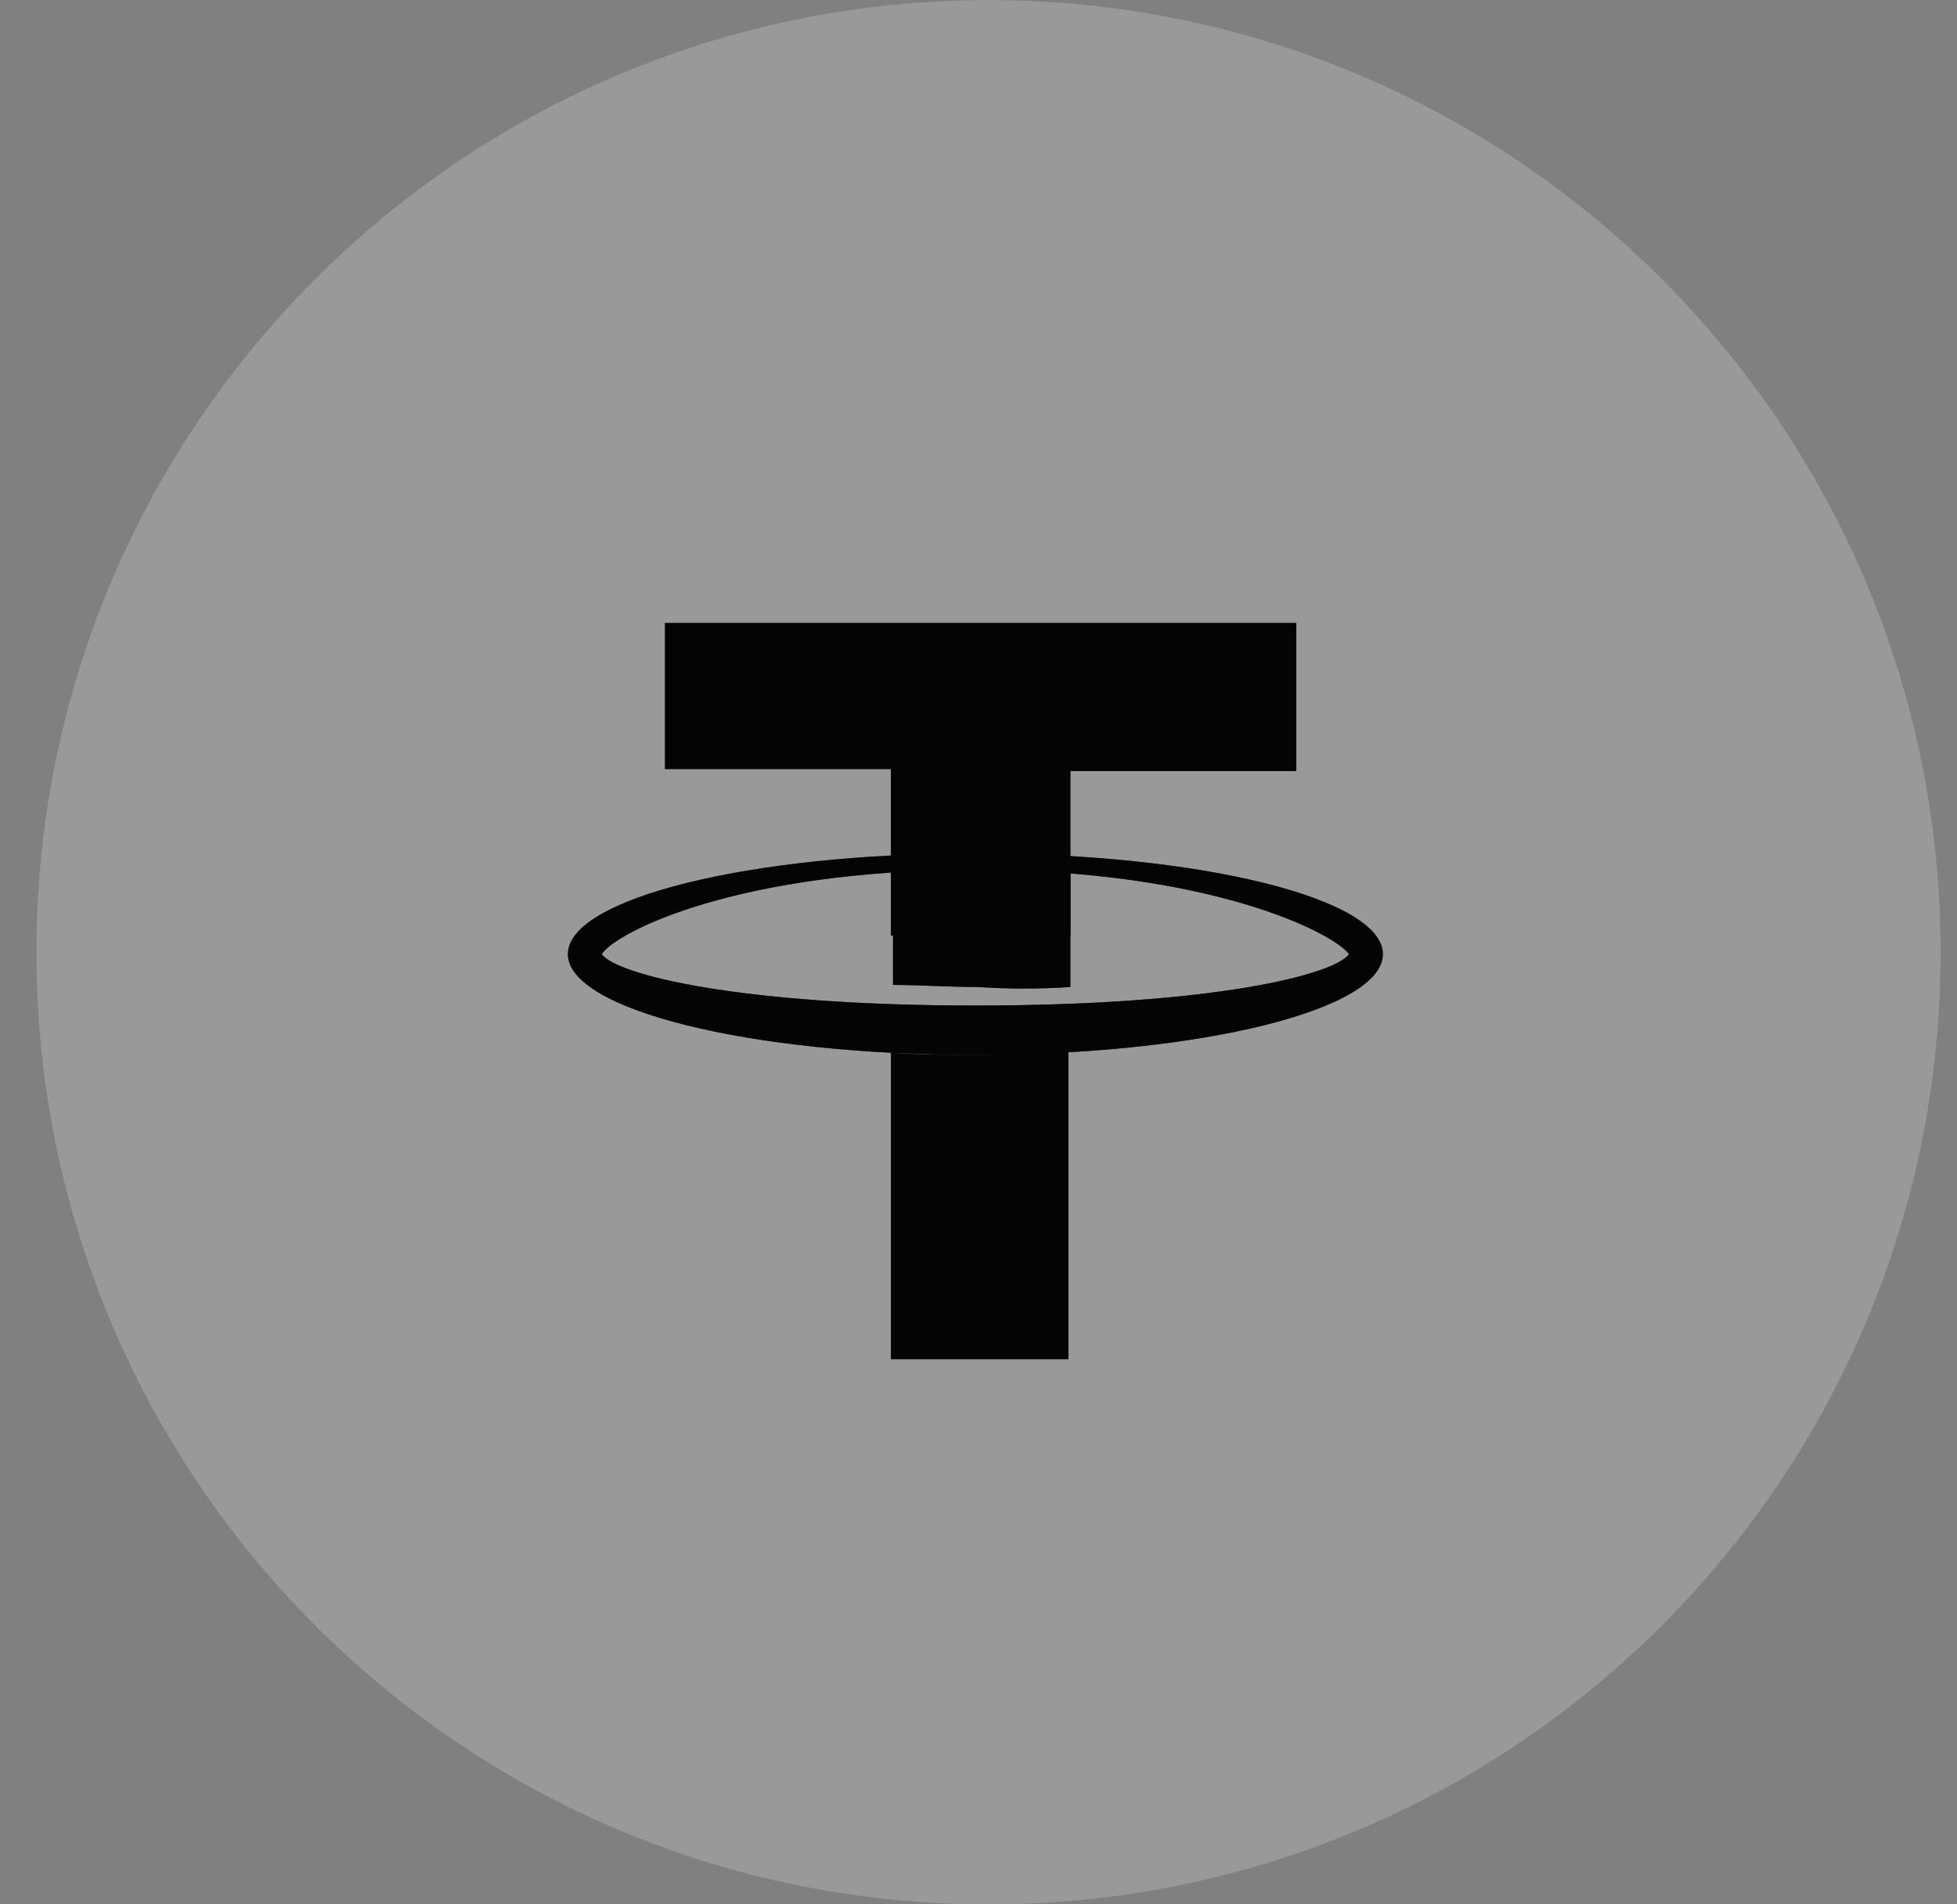 <svg width="37" height="36" viewBox="0 0 37 36" fill="none" xmlns="http://www.w3.org/2000/svg">
<rect x="0" y="0" width="37" height="36" fill="#808080" stroke="none"/>
<path d="M36.69 18.002C36.69 27.943 28.631 36.002 18.69 36.002C8.748 36.002 0.689 27.943 0.689 18.002C0.689 8.061 8.748 0.002 18.69 0.002C28.631 0.002 36.69 8.061 36.69 18.002Z" fill="white" fill-opacity="0.2"/>
<path d="M16.844 17.687V14.538H12.573V11.777H24.508V14.576H20.237V17.687H16.844Z" fill="#0A0A0A"/>
<path d="M16.844 17.687V14.538H12.573V11.777H24.508V14.576H20.237V17.687H16.844Z" fill="black" fill-opacity="0.2"/>
<path d="M16.844 17.687V14.538H12.573V11.777H24.508V14.576H20.237V17.687H16.844Z" fill="black" fill-opacity="0.2"/>
<path d="M16.844 17.687V14.538H12.573V11.777H24.508V14.576H20.237V17.687H16.844Z" fill="black" fill-opacity="0.2"/>
<path d="M16.844 17.687V14.538H12.573V11.777H24.508V14.576H20.237V17.687H16.844Z" fill="black" fill-opacity="0.2"/>
<path fill-rule="evenodd" clip-rule="evenodd" d="M10.737 18.037C10.737 16.987 14.17 16.132 18.441 16.132C22.712 16.132 26.145 16.987 26.145 18.037C26.145 19.087 22.712 19.942 18.441 19.942C14.17 19.942 10.737 19.087 10.737 18.037ZM25.506 18.037C25.227 17.648 22.912 16.443 18.441 16.443C13.97 16.443 11.655 17.61 11.376 18.037C11.655 18.426 13.97 19.009 18.441 19.009C22.952 19.009 25.227 18.426 25.506 18.037Z" fill="#0A0A0A"/>
<path fill-rule="evenodd" clip-rule="evenodd" d="M10.737 18.037C10.737 16.987 14.17 16.132 18.441 16.132C22.712 16.132 26.145 16.987 26.145 18.037C26.145 19.087 22.712 19.942 18.441 19.942C14.17 19.942 10.737 19.087 10.737 18.037ZM25.506 18.037C25.227 17.648 22.912 16.443 18.441 16.443C13.97 16.443 11.655 17.61 11.376 18.037C11.655 18.426 13.97 19.009 18.441 19.009C22.952 19.009 25.227 18.426 25.506 18.037Z" fill="black" fill-opacity="0.2"/>
<path fill-rule="evenodd" clip-rule="evenodd" d="M10.737 18.037C10.737 16.987 14.17 16.132 18.441 16.132C22.712 16.132 26.145 16.987 26.145 18.037C26.145 19.087 22.712 19.942 18.441 19.942C14.17 19.942 10.737 19.087 10.737 18.037ZM25.506 18.037C25.227 17.648 22.912 16.443 18.441 16.443C13.97 16.443 11.655 17.61 11.376 18.037C11.655 18.426 13.97 19.009 18.441 19.009C22.952 19.009 25.227 18.426 25.506 18.037Z" fill="black" fill-opacity="0.2"/>
<path fill-rule="evenodd" clip-rule="evenodd" d="M10.737 18.037C10.737 16.987 14.17 16.132 18.441 16.132C22.712 16.132 26.145 16.987 26.145 18.037C26.145 19.087 22.712 19.942 18.441 19.942C14.17 19.942 10.737 19.087 10.737 18.037ZM25.506 18.037C25.227 17.648 22.912 16.443 18.441 16.443C13.97 16.443 11.655 17.61 11.376 18.037C11.655 18.426 13.97 19.009 18.441 19.009C22.952 19.009 25.227 18.426 25.506 18.037Z" fill="black" fill-opacity="0.2"/>
<path fill-rule="evenodd" clip-rule="evenodd" d="M10.737 18.037C10.737 16.987 14.17 16.132 18.441 16.132C22.712 16.132 26.145 16.987 26.145 18.037C26.145 19.087 22.712 19.942 18.441 19.942C14.17 19.942 10.737 19.087 10.737 18.037ZM25.506 18.037C25.227 17.648 22.912 16.443 18.441 16.443C13.97 16.443 11.655 17.61 11.376 18.037C11.655 18.426 13.97 19.009 18.441 19.009C22.952 19.009 25.227 18.426 25.506 18.037Z" fill="black" fill-opacity="0.2"/>
<path d="M20.237 18.658V16.481C19.678 16.442 19.079 16.403 18.48 16.403C17.922 16.403 17.403 16.403 16.884 16.442V18.619C17.363 18.619 17.922 18.658 18.48 18.658C19.079 18.697 19.678 18.697 20.237 18.658Z" fill="#0A0A0A"/>
<path d="M20.237 18.658V16.481C19.678 16.442 19.079 16.403 18.48 16.403C17.922 16.403 17.403 16.403 16.884 16.442V18.619C17.363 18.619 17.922 18.658 18.48 18.658C19.079 18.697 19.678 18.697 20.237 18.658Z" fill="black" fill-opacity="0.2"/>
<path d="M20.237 18.658V16.481C19.678 16.442 19.079 16.403 18.48 16.403C17.922 16.403 17.403 16.403 16.884 16.442V18.619C17.363 18.619 17.922 18.658 18.48 18.658C19.079 18.697 19.678 18.697 20.237 18.658Z" fill="black" fill-opacity="0.2"/>
<path d="M20.237 18.658V16.481C19.678 16.442 19.079 16.403 18.48 16.403C17.922 16.403 17.403 16.403 16.884 16.442V18.619C17.363 18.619 17.922 18.658 18.48 18.658C19.079 18.697 19.678 18.697 20.237 18.658Z" fill="black" fill-opacity="0.2"/>
<path d="M20.237 18.658V16.481C19.678 16.442 19.079 16.403 18.48 16.403C17.922 16.403 17.403 16.403 16.884 16.442V18.619C17.363 18.619 17.922 18.658 18.48 18.658C19.079 18.697 19.678 18.697 20.237 18.658Z" fill="black" fill-opacity="0.2"/>
<path d="M18.441 19.941C17.883 19.941 17.364 19.941 16.845 19.902V25.695H20.198V19.863C19.639 19.902 19.04 19.941 18.441 19.941Z" fill="#0A0A0A"/>
<path d="M18.441 19.941C17.883 19.941 17.364 19.941 16.845 19.902V25.695H20.198V19.863C19.639 19.902 19.04 19.941 18.441 19.941Z" fill="black" fill-opacity="0.2"/>
<path d="M18.441 19.941C17.883 19.941 17.364 19.941 16.845 19.902V25.695H20.198V19.863C19.639 19.902 19.04 19.941 18.441 19.941Z" fill="black" fill-opacity="0.2"/>
<path d="M18.441 19.941C17.883 19.941 17.364 19.941 16.845 19.902V25.695H20.198V19.863C19.639 19.902 19.04 19.941 18.441 19.941Z" fill="black" fill-opacity="0.2"/>
<path d="M18.441 19.941C17.883 19.941 17.364 19.941 16.845 19.902V25.695H20.198V19.863C19.639 19.902 19.04 19.941 18.441 19.941Z" fill="black" fill-opacity="0.2"/>
</svg>
